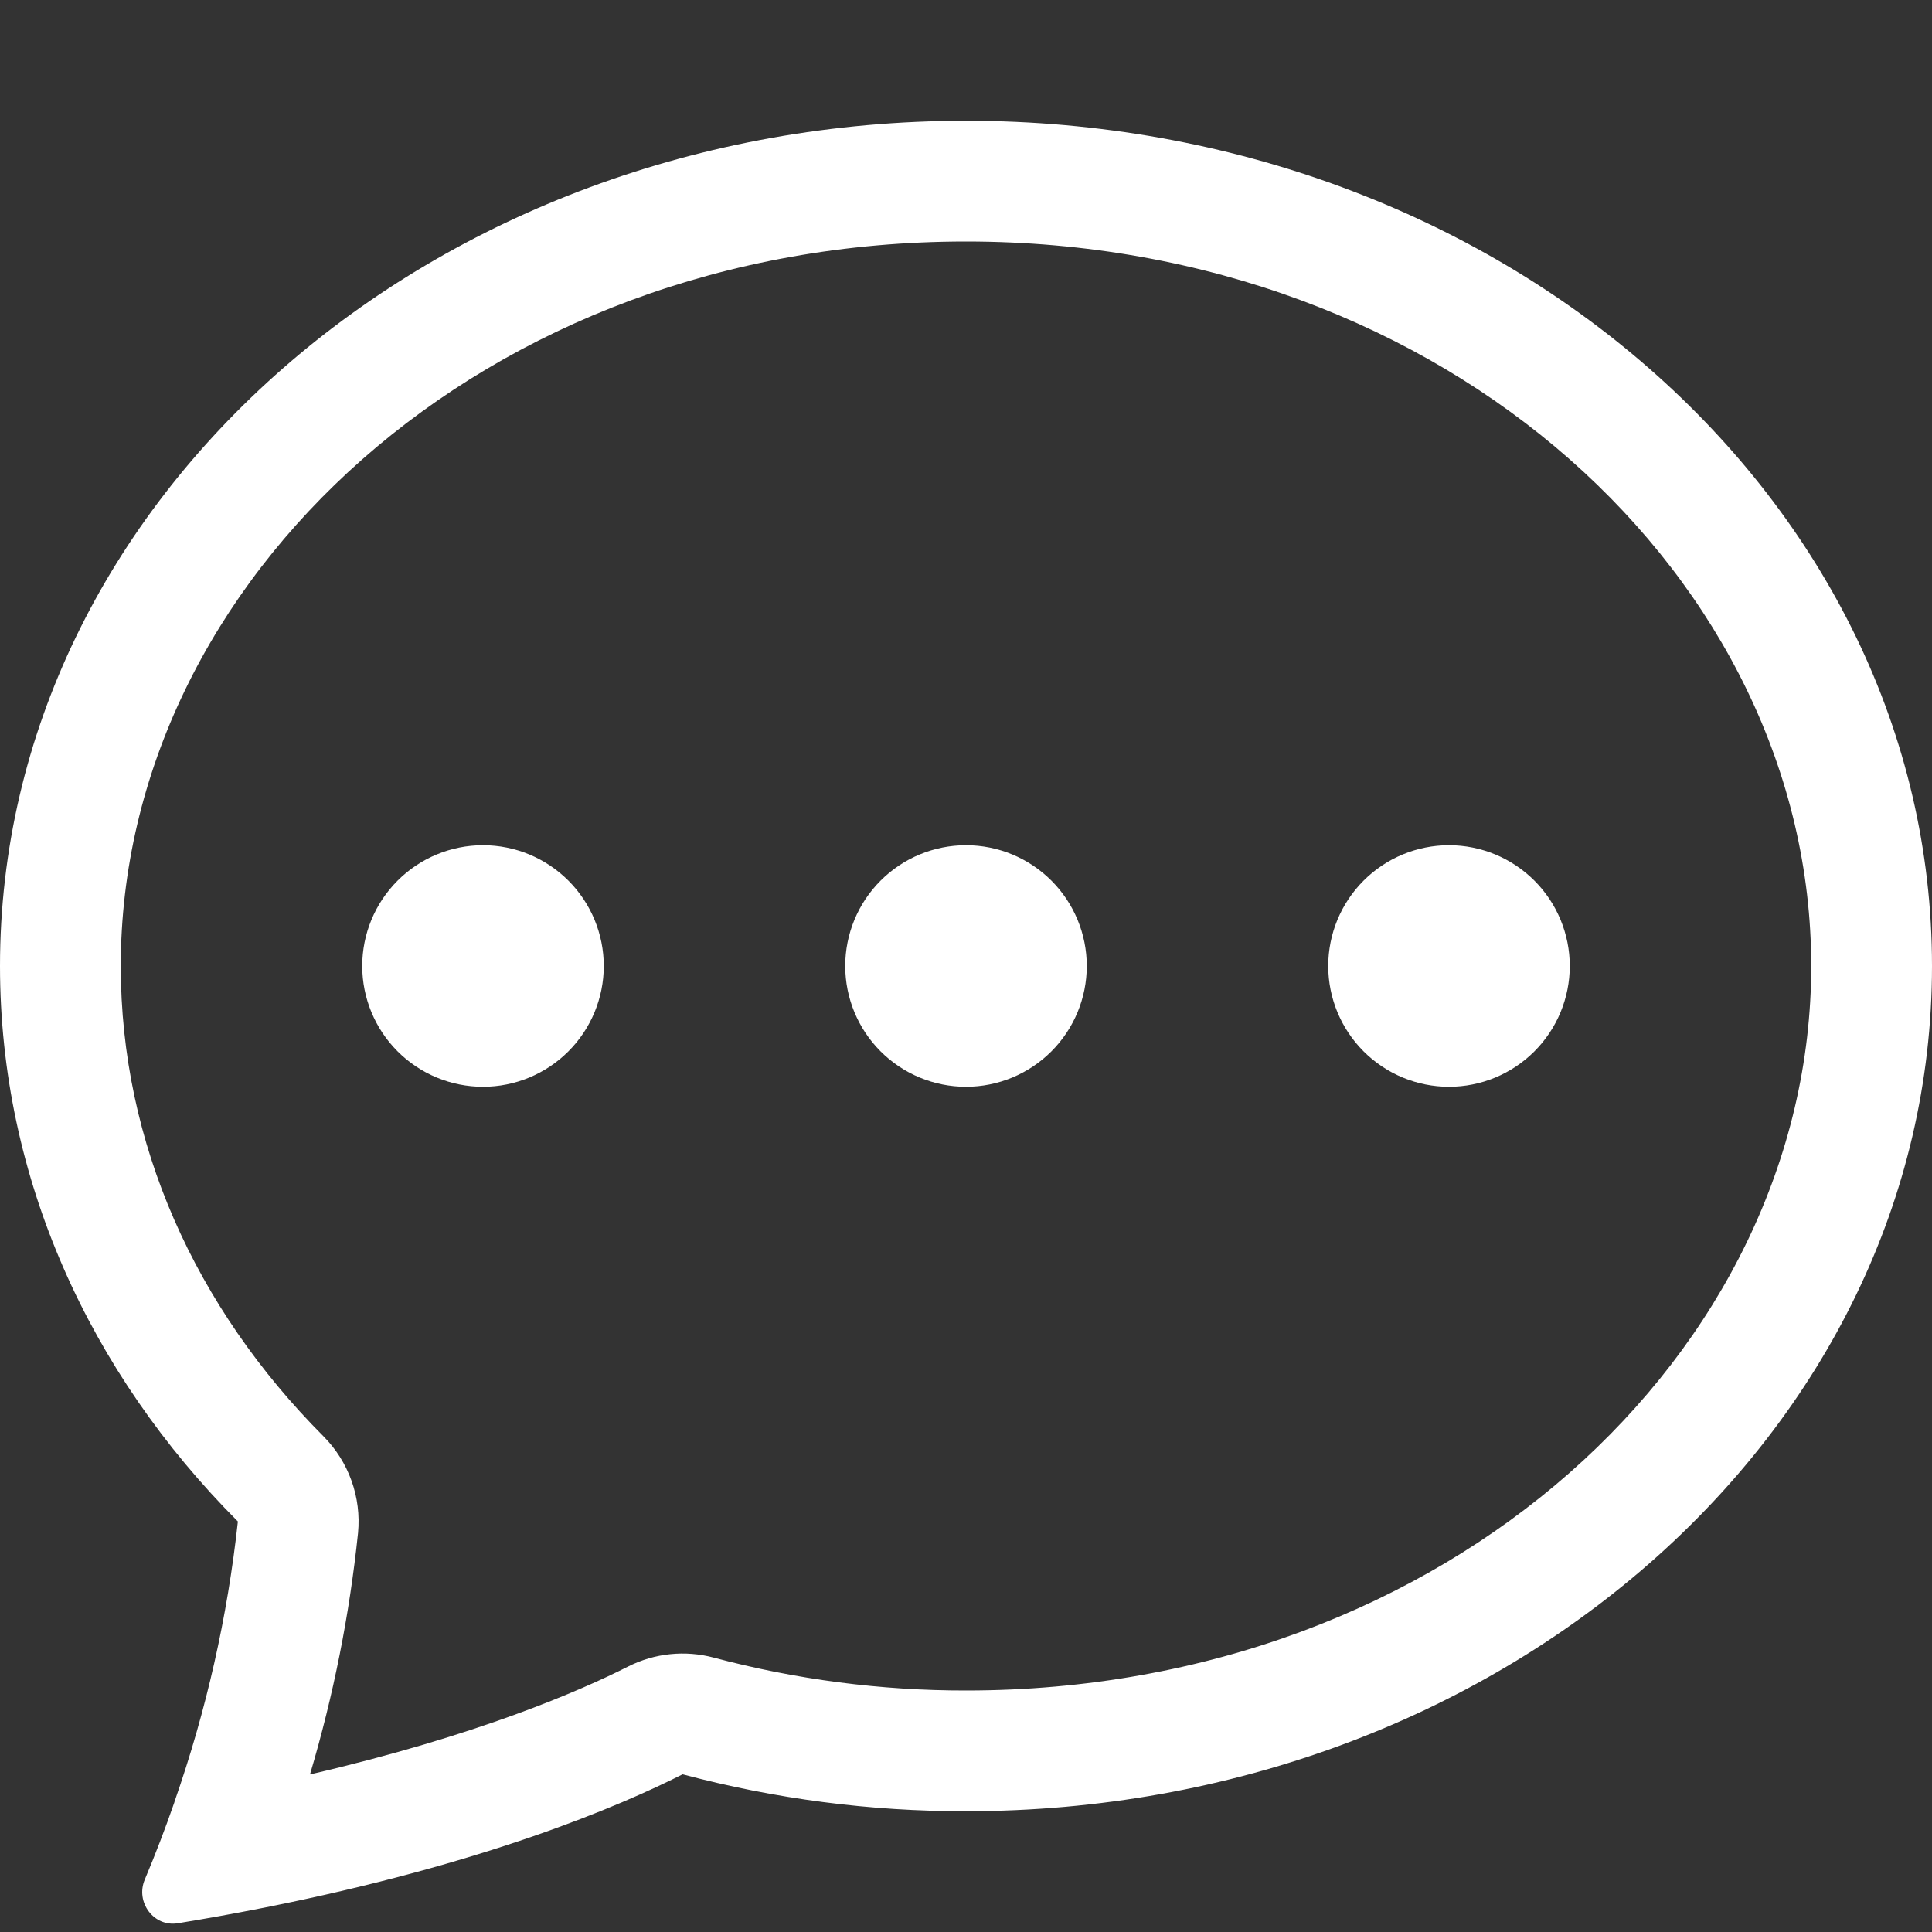 <svg width="47" height="47" viewBox="0 0 47 47" fill="none" xmlns="http://www.w3.org/2000/svg">
<rect x="0" y="0" width="47" height="47" fill="#333333" stroke="none"/>
<path d="M14.688 23.5C14.688 24.279 14.378 25.026 13.827 25.577C13.276 26.128 12.529 26.438 11.75 26.438C10.971 26.438 10.224 26.128 9.673 25.577C9.122 25.026 8.812 24.279 8.812 23.5C8.812 22.721 9.122 21.974 9.673 21.423C10.224 20.872 10.971 20.562 11.75 20.562C12.529 20.562 13.276 20.872 13.827 21.423C14.378 21.974 14.688 22.721 14.688 23.5ZM26.438 23.5C26.438 24.279 26.128 25.026 25.577 25.577C25.026 26.128 24.279 26.438 23.5 26.438C22.721 26.438 21.974 26.128 21.423 25.577C20.872 25.026 20.562 24.279 20.562 23.5C20.562 22.721 20.872 21.974 21.423 21.423C21.974 20.872 22.721 20.562 23.5 20.562C24.279 20.562 25.026 20.872 25.577 21.423C26.128 21.974 26.438 22.721 26.438 23.5ZM35.25 26.438C36.029 26.438 36.776 26.128 37.327 25.577C37.878 25.026 38.188 24.279 38.188 23.5C38.188 22.721 37.878 21.974 37.327 21.423C36.776 20.872 36.029 20.562 35.25 20.562C34.471 20.562 33.724 20.872 33.173 21.423C32.622 21.974 32.312 22.721 32.312 23.5C32.312 24.279 32.622 25.026 33.173 25.577C33.724 26.128 34.471 26.438 35.25 26.438Z" fill="white"/>
<path d="M6.36 46.421L6.418 46.41C11.794 45.343 15.078 43.936 16.606 43.164C18.855 43.763 21.172 44.066 23.5 44.062C36.478 44.062 47 34.856 47 23.5C47 12.144 36.478 2.938 23.5 2.938C10.522 2.938 0 12.144 0 23.5C0 28.67 2.183 33.399 5.787 37.013C5.535 39.333 5.018 41.618 4.248 43.822L4.239 43.854C4.02 44.485 3.781 45.109 3.522 45.725C3.29 46.272 3.739 46.883 4.324 46.788C5.005 46.677 5.683 46.555 6.36 46.421ZM8.71 37.292C8.751 36.861 8.697 36.428 8.551 36.021C8.405 35.614 8.172 35.245 7.867 34.939C4.753 31.813 2.938 27.812 2.938 23.5C2.938 14.123 11.762 5.875 23.5 5.875C35.238 5.875 44.062 14.123 44.062 23.5C44.062 32.879 35.238 41.125 23.5 41.125C21.429 41.128 19.367 40.859 17.366 40.326C16.667 40.139 15.924 40.216 15.278 40.543C14.141 41.119 11.635 42.218 7.541 43.167C8.112 41.249 8.503 39.282 8.71 37.292Z" fill="white"/>
</svg>
